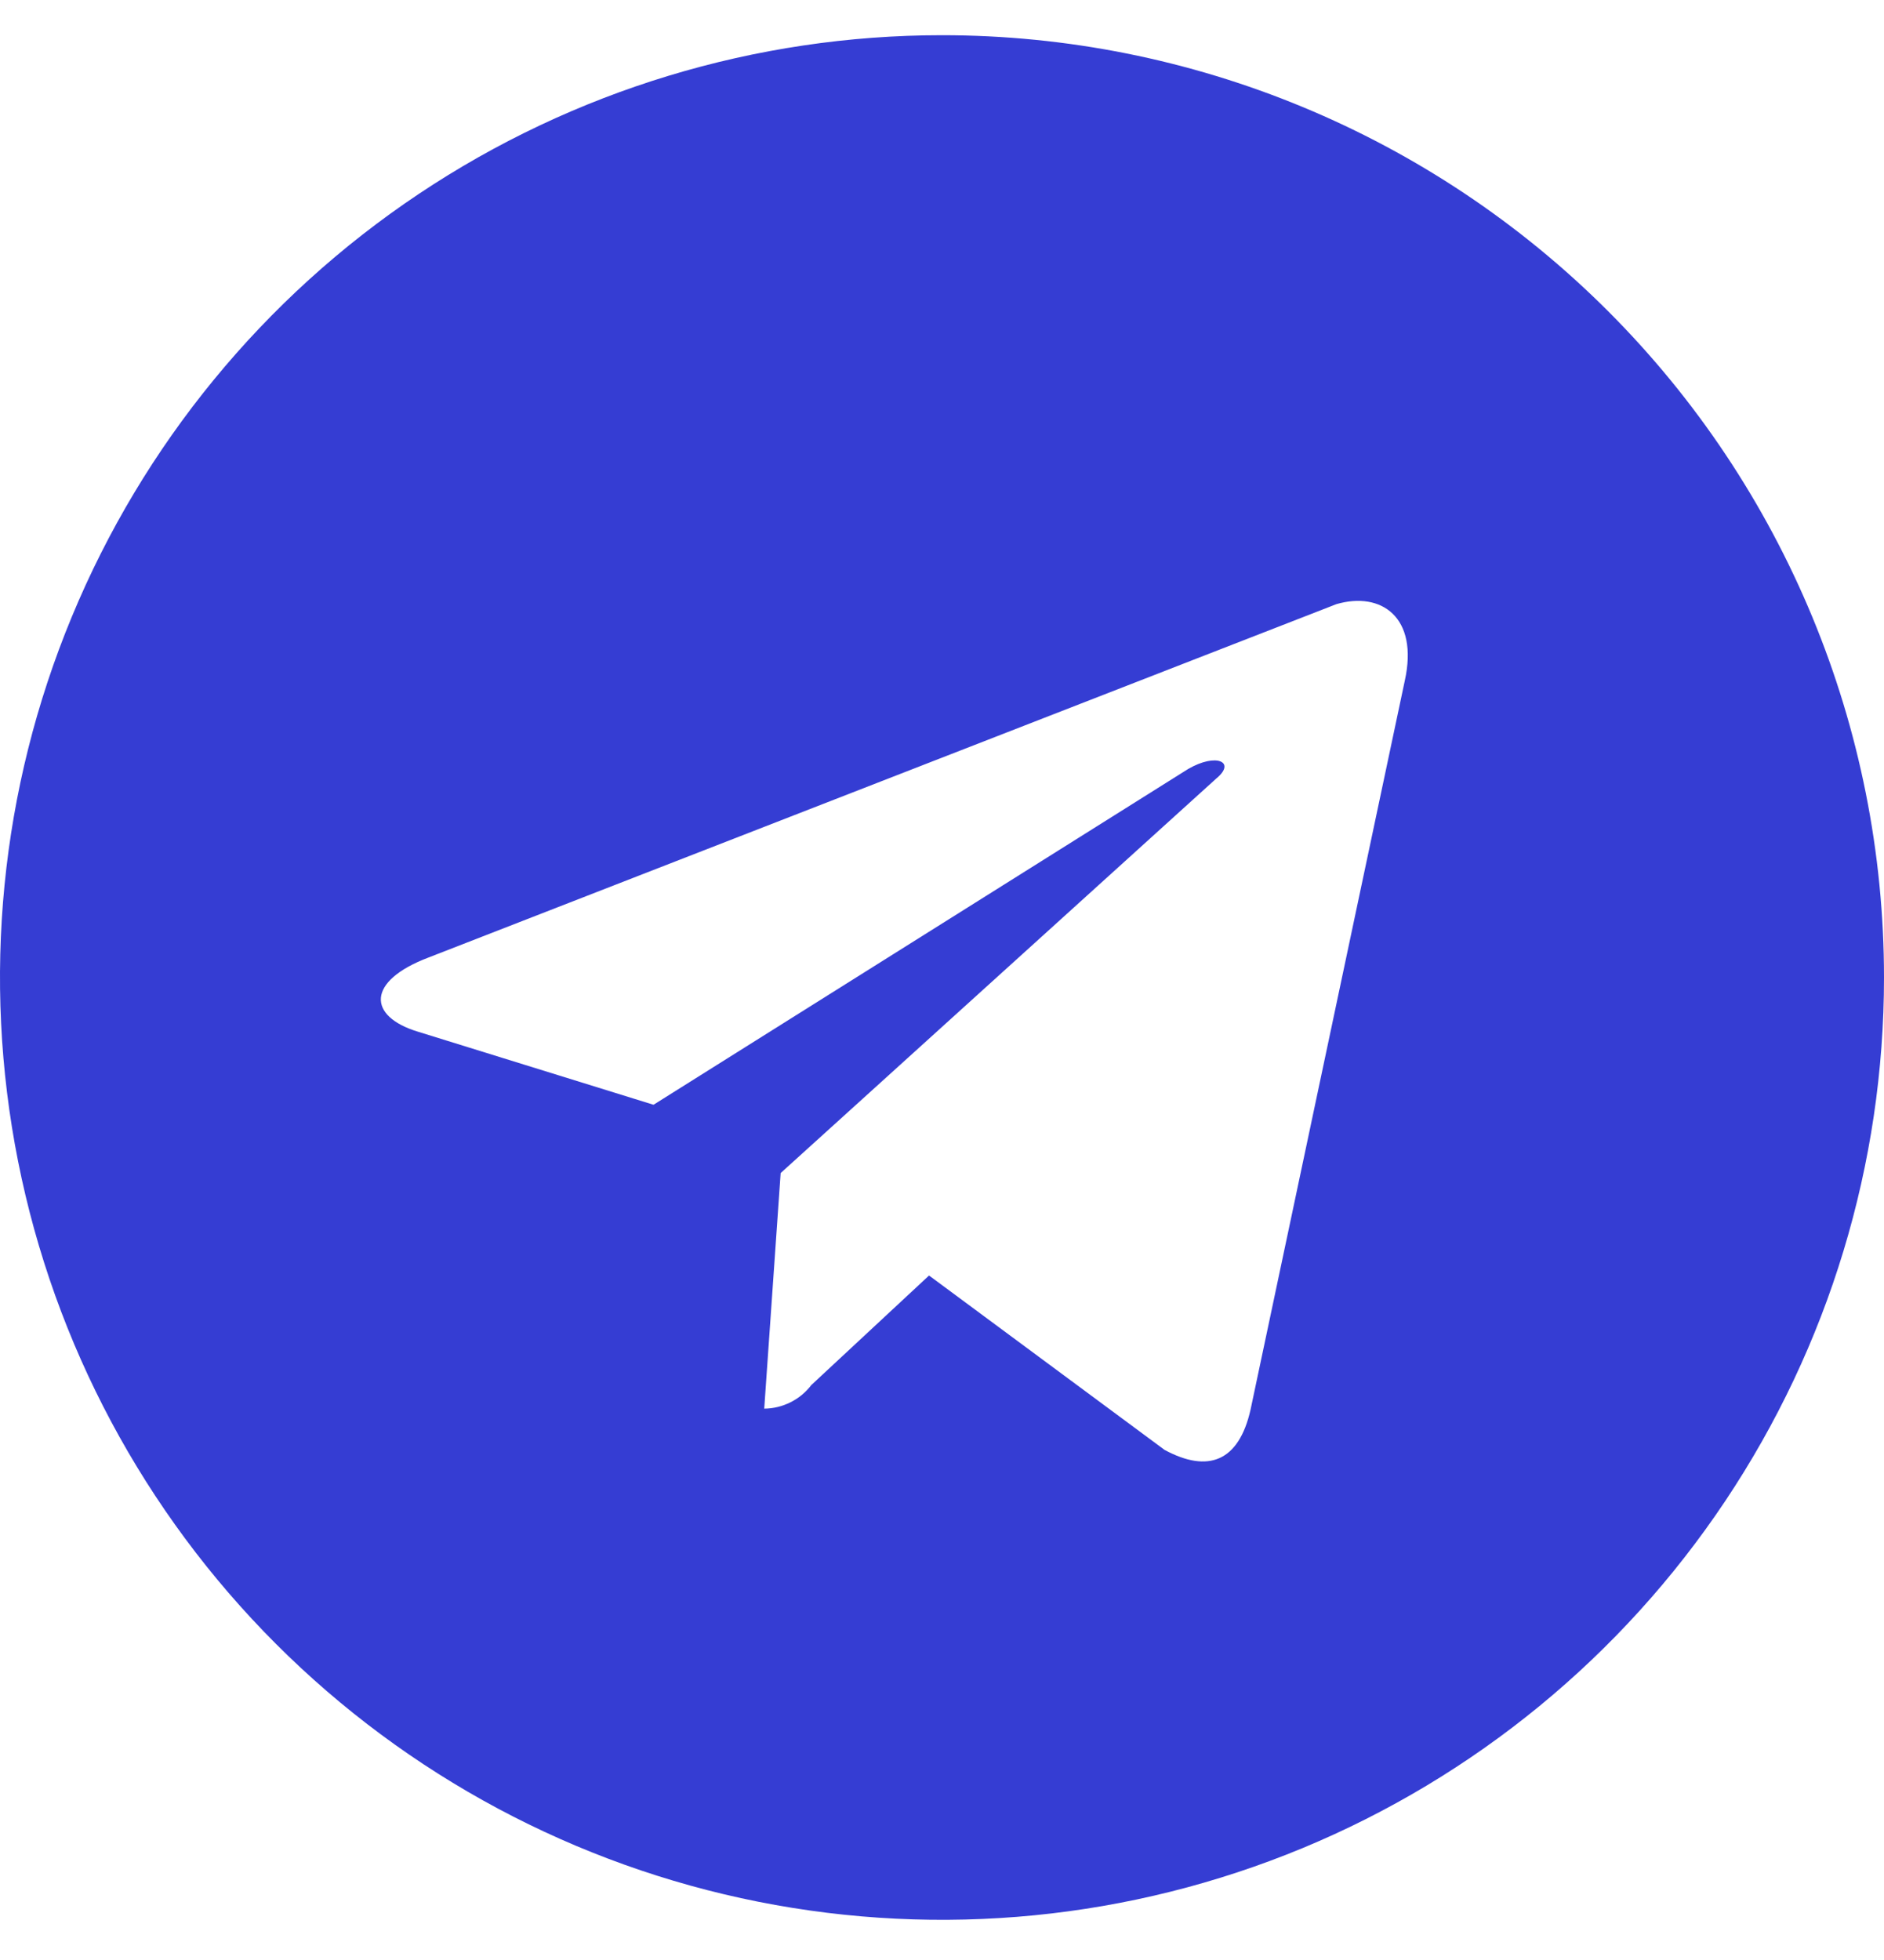 <svg width="25" height="26" viewBox="0 0 25 26" fill="none" xmlns="http://www.w3.org/2000/svg">
<path d="M12.5 0.467C10.028 0.467 7.611 1.2 5.555 2.574C3.5 3.947 1.898 5.9 0.952 8.184C0.005 10.468 -0.242 12.981 0.24 15.406C0.722 17.831 1.913 20.058 3.661 21.806C5.409 23.554 7.637 24.745 10.061 25.227C12.486 25.709 14.999 25.462 17.284 24.516C19.568 23.57 21.52 21.967 22.893 19.912C24.267 17.856 25 15.44 25 12.967C25 9.652 23.683 6.473 21.339 4.128C18.995 1.784 15.815 0.467 12.5 0.467ZM18.641 9.03L16.594 18.701C16.438 19.389 16.031 19.545 15.453 19.233L12.328 16.92L10.766 18.373C10.692 18.47 10.598 18.548 10.489 18.602C10.381 18.656 10.262 18.685 10.141 18.686L10.359 15.561L16.141 10.326C16.406 10.108 16.141 9.983 15.766 10.201L8.672 14.655L5.547 13.686C4.875 13.483 4.859 13.014 5.688 12.701L17.734 8.014C18.328 7.842 18.828 8.186 18.641 9.03Z" fill="#353DD3"/>
</svg>
